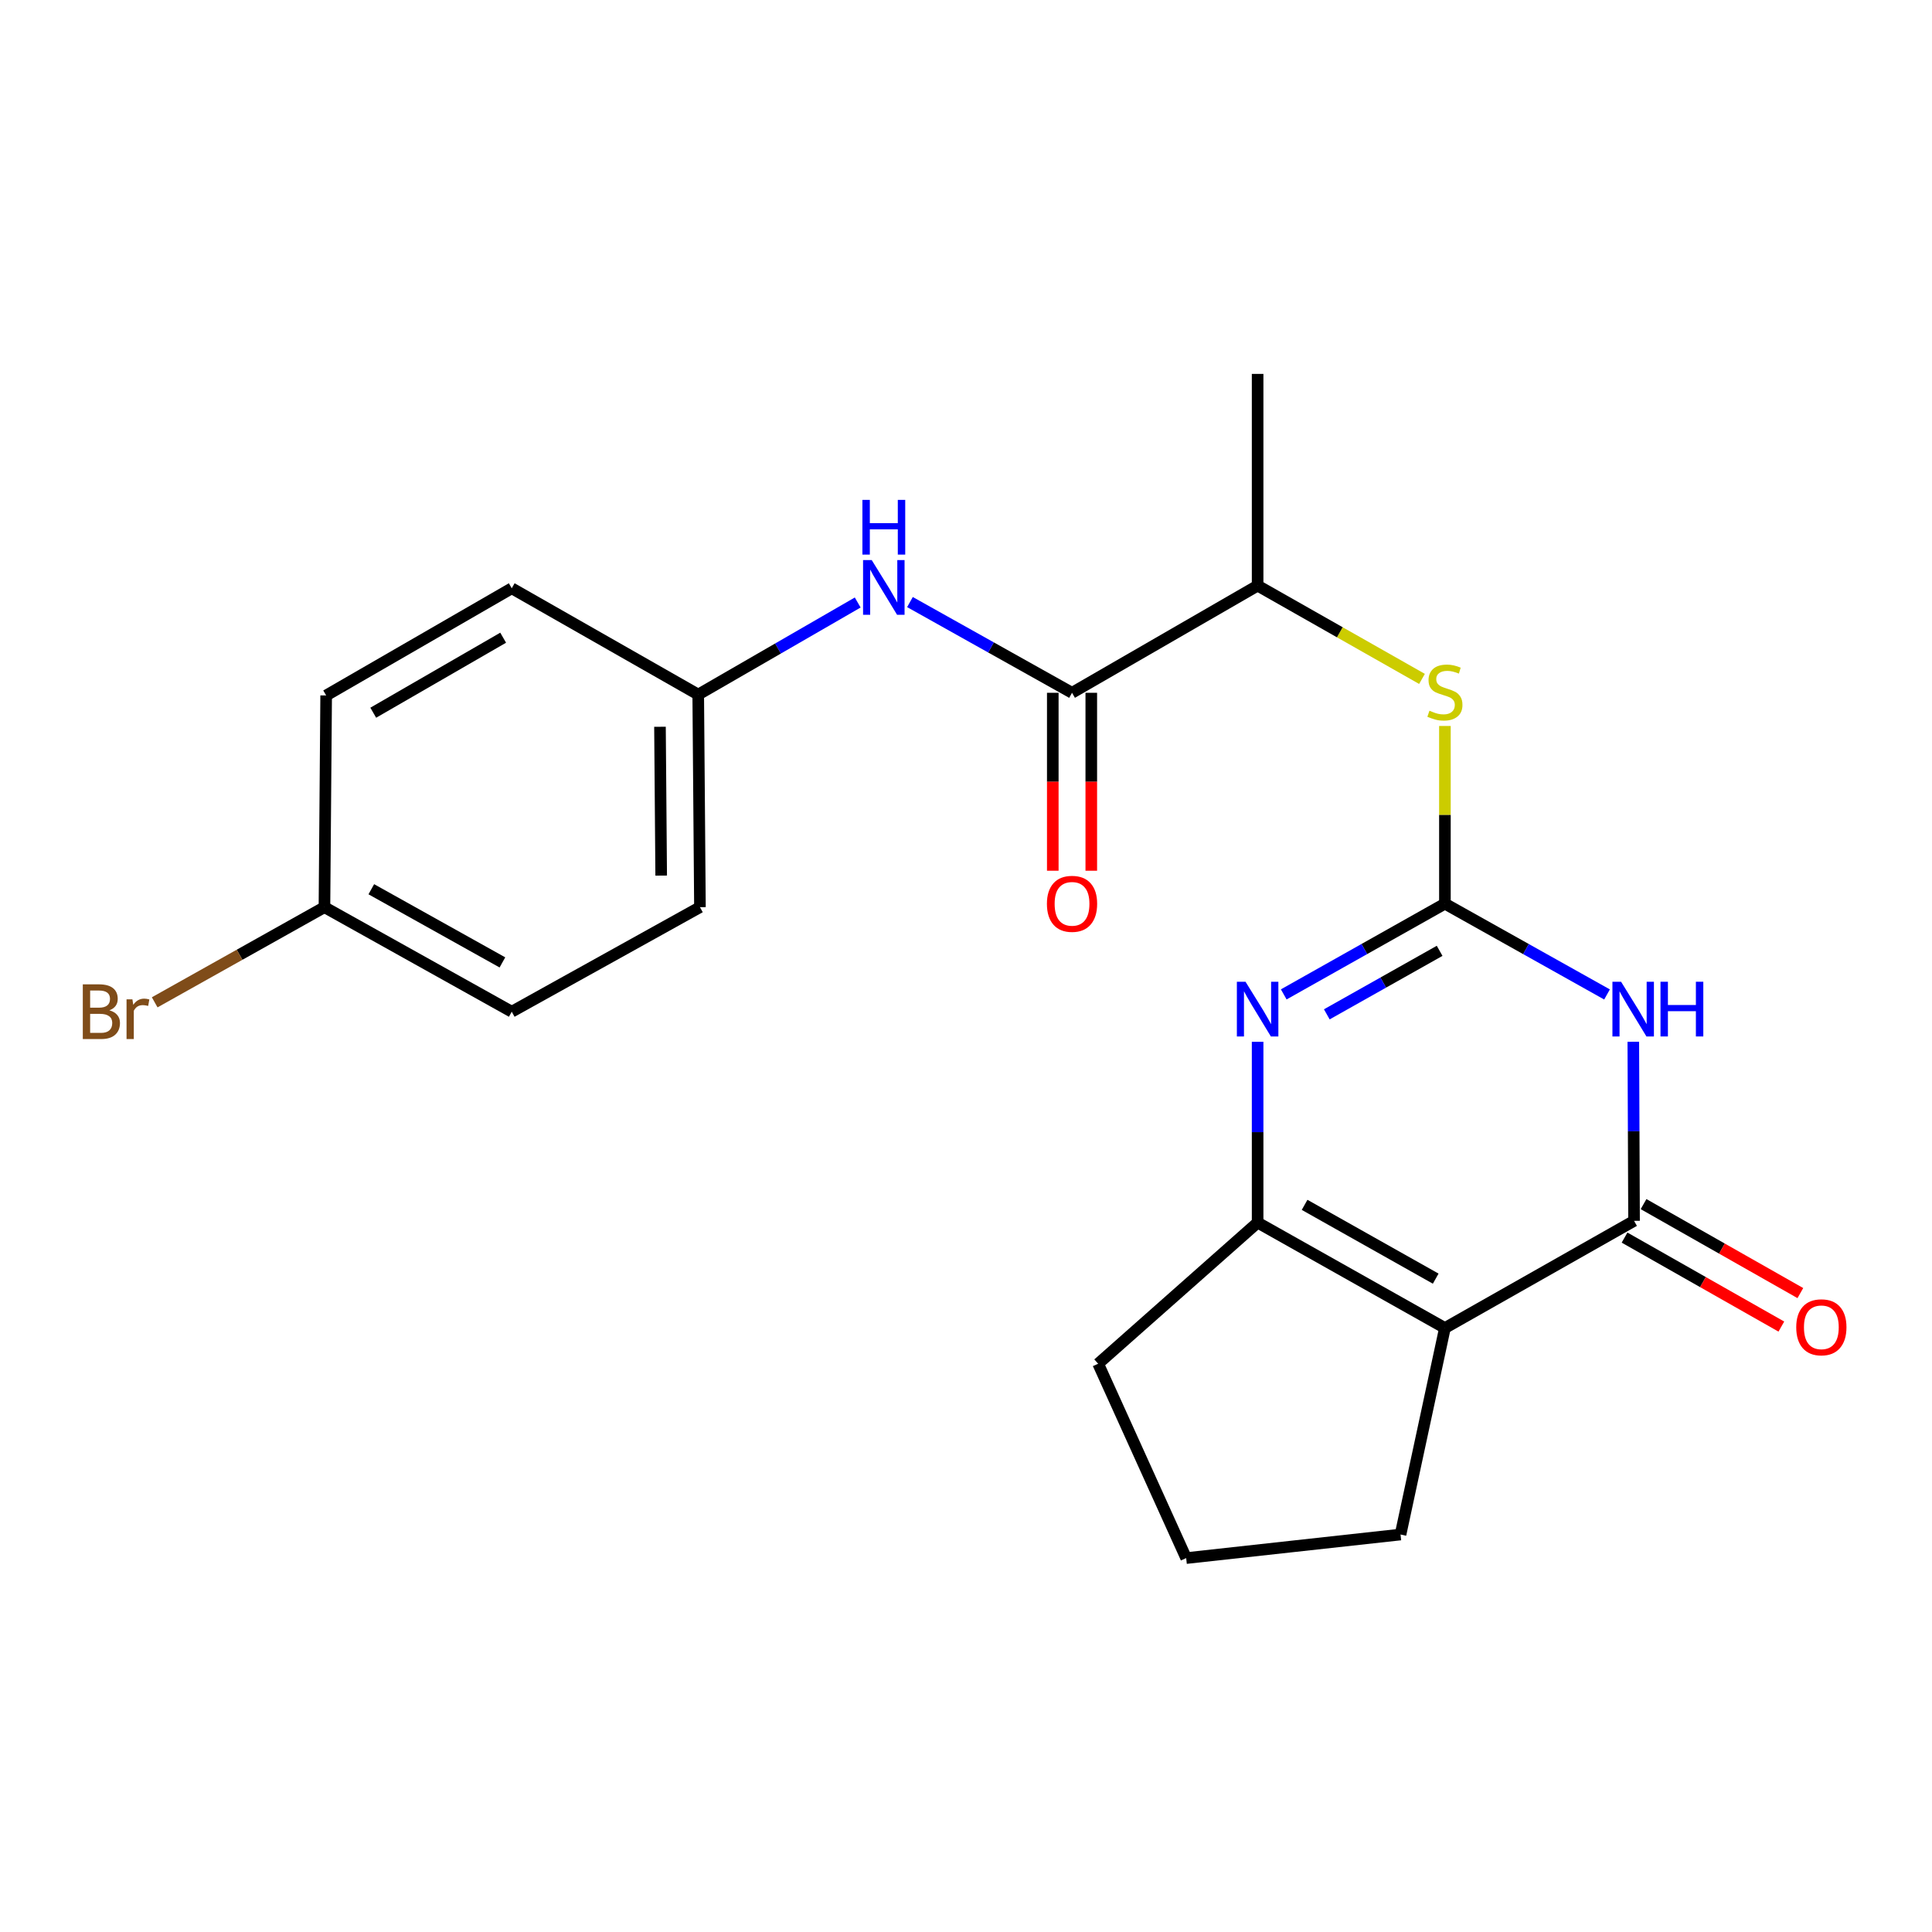 <?xml version='1.0' encoding='iso-8859-1'?>
<svg version='1.1' baseProfile='full'
              xmlns='http://www.w3.org/2000/svg'
                      xmlns:rdkit='http://www.rdkit.org/xml'
                      xmlns:xlink='http://www.w3.org/1999/xlink'
                  xml:space='preserve'
width='1000px' height='1000px' viewBox='0 0 1000 1000'>
<!-- END OF HEADER -->
<rect style='opacity:1.0;fill:#FFFFFF;stroke:none' width='1000' height='1000' x='0' y='0'> </rect>
<path class='bond-0' d='M 747.886,467.737 L 789.842,491.234' style='fill:none;fill-rule:evenodd;stroke:#000000;stroke-width:6px;stroke-linecap:butt;stroke-linejoin:miter;stroke-opacity:1' />
<path class='bond-0' d='M 789.842,491.234 L 831.797,514.731' style='fill:none;fill-rule:evenodd;stroke:#0000FF;stroke-width:6px;stroke-linecap:butt;stroke-linejoin:miter;stroke-opacity:1' />
<path class='bond-3' d='M 747.886,467.737 L 706.174,491.217' style='fill:none;fill-rule:evenodd;stroke:#000000;stroke-width:6px;stroke-linecap:butt;stroke-linejoin:miter;stroke-opacity:1' />
<path class='bond-3' d='M 706.174,491.217 L 664.463,514.698' style='fill:none;fill-rule:evenodd;stroke:#0000FF;stroke-width:6px;stroke-linecap:butt;stroke-linejoin:miter;stroke-opacity:1' />
<path class='bond-3' d='M 745.149,492.148 L 715.951,508.584' style='fill:none;fill-rule:evenodd;stroke:#000000;stroke-width:6px;stroke-linecap:butt;stroke-linejoin:miter;stroke-opacity:1' />
<path class='bond-3' d='M 715.951,508.584 L 686.752,525.021' style='fill:none;fill-rule:evenodd;stroke:#0000FF;stroke-width:6px;stroke-linecap:butt;stroke-linejoin:miter;stroke-opacity:1' />
<path class='bond-6' d='M 747.886,467.737 L 747.886,421.747' style='fill:none;fill-rule:evenodd;stroke:#000000;stroke-width:6px;stroke-linecap:butt;stroke-linejoin:miter;stroke-opacity:1' />
<path class='bond-6' d='M 747.886,421.747 L 747.886,375.757' style='fill:none;fill-rule:evenodd;stroke:#CCCC00;stroke-width:6px;stroke-linecap:butt;stroke-linejoin:miter;stroke-opacity:1' />
<path class='bond-1' d='M 845.399,539.21 L 845.591,585.56' style='fill:none;fill-rule:evenodd;stroke:#0000FF;stroke-width:6px;stroke-linecap:butt;stroke-linejoin:miter;stroke-opacity:1' />
<path class='bond-1' d='M 845.591,585.56 L 845.783,631.91' style='fill:none;fill-rule:evenodd;stroke:#000000;stroke-width:6px;stroke-linecap:butt;stroke-linejoin:miter;stroke-opacity:1' />
<path class='bond-9' d='M 840.865,640.576 L 881.444,663.604' style='fill:none;fill-rule:evenodd;stroke:#000000;stroke-width:6px;stroke-linecap:butt;stroke-linejoin:miter;stroke-opacity:1' />
<path class='bond-9' d='M 881.444,663.604 L 922.023,686.633' style='fill:none;fill-rule:evenodd;stroke:#FF0000;stroke-width:6px;stroke-linecap:butt;stroke-linejoin:miter;stroke-opacity:1' />
<path class='bond-9' d='M 850.701,623.243 L 891.28,646.272' style='fill:none;fill-rule:evenodd;stroke:#000000;stroke-width:6px;stroke-linecap:butt;stroke-linejoin:miter;stroke-opacity:1' />
<path class='bond-9' d='M 891.28,646.272 L 931.86,669.3' style='fill:none;fill-rule:evenodd;stroke:#FF0000;stroke-width:6px;stroke-linecap:butt;stroke-linejoin:miter;stroke-opacity:1' />
<path class='bond-22' d='M 845.783,631.91 L 747.886,687.379' style='fill:none;fill-rule:evenodd;stroke:#000000;stroke-width:6px;stroke-linecap:butt;stroke-linejoin:miter;stroke-opacity:1' />
<path class='bond-2' d='M 747.886,687.379 L 650.941,632.806' style='fill:none;fill-rule:evenodd;stroke:#000000;stroke-width:6px;stroke-linecap:butt;stroke-linejoin:miter;stroke-opacity:1' />
<path class='bond-2' d='M 743.121,661.827 L 675.259,623.626' style='fill:none;fill-rule:evenodd;stroke:#000000;stroke-width:6px;stroke-linecap:butt;stroke-linejoin:miter;stroke-opacity:1' />
<path class='bond-12' d='M 747.886,687.379 L 724.912,794.267' style='fill:none;fill-rule:evenodd;stroke:#000000;stroke-width:6px;stroke-linecap:butt;stroke-linejoin:miter;stroke-opacity:1' />
<path class='bond-4' d='M 650.941,539.232 L 650.941,586.019' style='fill:none;fill-rule:evenodd;stroke:#0000FF;stroke-width:6px;stroke-linecap:butt;stroke-linejoin:miter;stroke-opacity:1' />
<path class='bond-4' d='M 650.941,586.019 L 650.941,632.806' style='fill:none;fill-rule:evenodd;stroke:#000000;stroke-width:6px;stroke-linecap:butt;stroke-linejoin:miter;stroke-opacity:1' />
<path class='bond-14' d='M 650.941,632.806 L 568.401,705.869' style='fill:none;fill-rule:evenodd;stroke:#000000;stroke-width:6px;stroke-linecap:butt;stroke-linejoin:miter;stroke-opacity:1' />
<path class='bond-5' d='M 554.882,358.591 L 650.941,303.121' style='fill:none;fill-rule:evenodd;stroke:#000000;stroke-width:6px;stroke-linecap:butt;stroke-linejoin:miter;stroke-opacity:1' />
<path class='bond-7' d='M 554.882,358.591 L 512.937,335.108' style='fill:none;fill-rule:evenodd;stroke:#000000;stroke-width:6px;stroke-linecap:butt;stroke-linejoin:miter;stroke-opacity:1' />
<path class='bond-7' d='M 512.937,335.108 L 470.993,311.626' style='fill:none;fill-rule:evenodd;stroke:#0000FF;stroke-width:6px;stroke-linecap:butt;stroke-linejoin:miter;stroke-opacity:1' />
<path class='bond-10' d='M 544.918,358.591 L 544.918,404.639' style='fill:none;fill-rule:evenodd;stroke:#000000;stroke-width:6px;stroke-linecap:butt;stroke-linejoin:miter;stroke-opacity:1' />
<path class='bond-10' d='M 544.918,404.639 L 544.918,450.688' style='fill:none;fill-rule:evenodd;stroke:#FF0000;stroke-width:6px;stroke-linecap:butt;stroke-linejoin:miter;stroke-opacity:1' />
<path class='bond-10' d='M 564.847,358.591 L 564.847,404.639' style='fill:none;fill-rule:evenodd;stroke:#000000;stroke-width:6px;stroke-linecap:butt;stroke-linejoin:miter;stroke-opacity:1' />
<path class='bond-10' d='M 564.847,404.639 L 564.847,450.688' style='fill:none;fill-rule:evenodd;stroke:#FF0000;stroke-width:6px;stroke-linecap:butt;stroke-linejoin:miter;stroke-opacity:1' />
<path class='bond-8' d='M 736.02,351.402 L 693.48,327.262' style='fill:none;fill-rule:evenodd;stroke:#CCCC00;stroke-width:6px;stroke-linecap:butt;stroke-linejoin:miter;stroke-opacity:1' />
<path class='bond-8' d='M 693.48,327.262 L 650.941,303.121' style='fill:none;fill-rule:evenodd;stroke:#000000;stroke-width:6px;stroke-linecap:butt;stroke-linejoin:miter;stroke-opacity:1' />
<path class='bond-11' d='M 443.948,311.853 L 402.675,335.681' style='fill:none;fill-rule:evenodd;stroke:#0000FF;stroke-width:6px;stroke-linecap:butt;stroke-linejoin:miter;stroke-opacity:1' />
<path class='bond-11' d='M 402.675,335.681 L 361.402,359.51' style='fill:none;fill-rule:evenodd;stroke:#000000;stroke-width:6px;stroke-linecap:butt;stroke-linejoin:miter;stroke-opacity:1' />
<path class='bond-21' d='M 650.941,303.121 L 650.941,193.532' style='fill:none;fill-rule:evenodd;stroke:#000000;stroke-width:6px;stroke-linecap:butt;stroke-linejoin:miter;stroke-opacity:1' />
<path class='bond-16' d='M 361.402,359.51 L 264.878,304.494' style='fill:none;fill-rule:evenodd;stroke:#000000;stroke-width:6px;stroke-linecap:butt;stroke-linejoin:miter;stroke-opacity:1' />
<path class='bond-17' d='M 361.402,359.51 L 362.288,469.553' style='fill:none;fill-rule:evenodd;stroke:#000000;stroke-width:6px;stroke-linecap:butt;stroke-linejoin:miter;stroke-opacity:1' />
<path class='bond-17' d='M 341.607,376.177 L 342.227,453.206' style='fill:none;fill-rule:evenodd;stroke:#000000;stroke-width:6px;stroke-linecap:butt;stroke-linejoin:miter;stroke-opacity:1' />
<path class='bond-23' d='M 724.912,794.267 L 613.962,806.468' style='fill:none;fill-rule:evenodd;stroke:#000000;stroke-width:6px;stroke-linecap:butt;stroke-linejoin:miter;stroke-opacity:1' />
<path class='bond-13' d='M 167.933,469.553 L 264.878,523.66' style='fill:none;fill-rule:evenodd;stroke:#000000;stroke-width:6px;stroke-linecap:butt;stroke-linejoin:miter;stroke-opacity:1' />
<path class='bond-13' d='M 192.188,460.266 L 260.049,498.142' style='fill:none;fill-rule:evenodd;stroke:#000000;stroke-width:6px;stroke-linecap:butt;stroke-linejoin:miter;stroke-opacity:1' />
<path class='bond-15' d='M 167.933,469.553 L 123.999,494.178' style='fill:none;fill-rule:evenodd;stroke:#000000;stroke-width:6px;stroke-linecap:butt;stroke-linejoin:miter;stroke-opacity:1' />
<path class='bond-15' d='M 123.999,494.178 L 80.065,518.803' style='fill:none;fill-rule:evenodd;stroke:#7F4C19;stroke-width:6px;stroke-linecap:butt;stroke-linejoin:miter;stroke-opacity:1' />
<path class='bond-24' d='M 167.933,469.553 L 168.819,359.964' style='fill:none;fill-rule:evenodd;stroke:#000000;stroke-width:6px;stroke-linecap:butt;stroke-linejoin:miter;stroke-opacity:1' />
<path class='bond-20' d='M 568.401,705.869 L 613.962,806.468' style='fill:none;fill-rule:evenodd;stroke:#000000;stroke-width:6px;stroke-linecap:butt;stroke-linejoin:miter;stroke-opacity:1' />
<path class='bond-18' d='M 264.878,304.494 L 168.819,359.964' style='fill:none;fill-rule:evenodd;stroke:#000000;stroke-width:6px;stroke-linecap:butt;stroke-linejoin:miter;stroke-opacity:1' />
<path class='bond-18' d='M 260.435,330.073 L 193.194,368.902' style='fill:none;fill-rule:evenodd;stroke:#000000;stroke-width:6px;stroke-linecap:butt;stroke-linejoin:miter;stroke-opacity:1' />
<path class='bond-19' d='M 362.288,469.553 L 264.878,523.66' style='fill:none;fill-rule:evenodd;stroke:#000000;stroke-width:6px;stroke-linecap:butt;stroke-linejoin:miter;stroke-opacity:1' />
<path  class='atom-1' d='M 839.069 508.15
L 848.349 523.15
Q 849.269 524.63, 850.749 527.31
Q 852.229 529.99, 852.309 530.15
L 852.309 508.15
L 856.069 508.15
L 856.069 536.47
L 852.189 536.47
L 842.229 520.07
Q 841.069 518.15, 839.829 515.95
Q 838.629 513.75, 838.269 513.07
L 838.269 536.47
L 834.589 536.47
L 834.589 508.15
L 839.069 508.15
' fill='#0000FF'/>
<path  class='atom-1' d='M 859.469 508.15
L 863.309 508.15
L 863.309 520.19
L 877.789 520.19
L 877.789 508.15
L 881.629 508.15
L 881.629 536.47
L 877.789 536.47
L 877.789 523.39
L 863.309 523.39
L 863.309 536.47
L 859.469 536.47
L 859.469 508.15
' fill='#0000FF'/>
<path  class='atom-4' d='M 644.681 508.15
L 653.961 523.15
Q 654.881 524.63, 656.361 527.31
Q 657.841 529.99, 657.921 530.15
L 657.921 508.15
L 661.681 508.15
L 661.681 536.47
L 657.801 536.47
L 647.841 520.07
Q 646.681 518.15, 645.441 515.95
Q 644.241 513.75, 643.881 513.07
L 643.881 536.47
L 640.201 536.47
L 640.201 508.15
L 644.681 508.15
' fill='#0000FF'/>
<path  class='atom-7' d='M 739.886 367.857
Q 740.206 367.977, 741.526 368.537
Q 742.846 369.097, 744.286 369.457
Q 745.766 369.777, 747.206 369.777
Q 749.886 369.777, 751.446 368.497
Q 753.006 367.177, 753.006 364.897
Q 753.006 363.337, 752.206 362.377
Q 751.446 361.417, 750.246 360.897
Q 749.046 360.377, 747.046 359.777
Q 744.526 359.017, 743.006 358.297
Q 741.526 357.577, 740.446 356.057
Q 739.406 354.537, 739.406 351.977
Q 739.406 348.417, 741.806 346.217
Q 744.246 344.017, 749.046 344.017
Q 752.326 344.017, 756.046 345.577
L 755.126 348.657
Q 751.726 347.257, 749.166 347.257
Q 746.406 347.257, 744.886 348.417
Q 743.366 349.537, 743.406 351.497
Q 743.406 353.017, 744.166 353.937
Q 744.966 354.857, 746.086 355.377
Q 747.246 355.897, 749.166 356.497
Q 751.726 357.297, 753.246 358.097
Q 754.766 358.897, 755.846 360.537
Q 756.966 362.137, 756.966 364.897
Q 756.966 368.817, 754.326 370.937
Q 751.726 373.017, 747.366 373.017
Q 744.846 373.017, 742.926 372.457
Q 741.046 371.937, 738.806 371.017
L 739.886 367.857
' fill='#CCCC00'/>
<path  class='atom-8' d='M 451.201 289.891
L 460.481 304.891
Q 461.401 306.371, 462.881 309.051
Q 464.361 311.731, 464.441 311.891
L 464.441 289.891
L 468.201 289.891
L 468.201 318.211
L 464.321 318.211
L 454.361 301.811
Q 453.201 299.891, 451.961 297.691
Q 450.761 295.491, 450.401 294.811
L 450.401 318.211
L 446.721 318.211
L 446.721 289.891
L 451.201 289.891
' fill='#0000FF'/>
<path  class='atom-8' d='M 446.381 258.739
L 450.221 258.739
L 450.221 270.779
L 464.701 270.779
L 464.701 258.739
L 468.541 258.739
L 468.541 287.059
L 464.701 287.059
L 464.701 273.979
L 450.221 273.979
L 450.221 287.059
L 446.381 287.059
L 446.381 258.739
' fill='#0000FF'/>
<path  class='atom-10' d='M 929.728 687.005
Q 929.728 680.205, 933.088 676.405
Q 936.448 672.605, 942.728 672.605
Q 949.008 672.605, 952.368 676.405
Q 955.728 680.205, 955.728 687.005
Q 955.728 693.885, 952.328 697.805
Q 948.928 701.685, 942.728 701.685
Q 936.488 701.685, 933.088 697.805
Q 929.728 693.925, 929.728 687.005
M 942.728 698.485
Q 947.048 698.485, 949.368 695.605
Q 951.728 692.685, 951.728 687.005
Q 951.728 681.445, 949.368 678.645
Q 947.048 675.805, 942.728 675.805
Q 938.408 675.805, 936.048 678.605
Q 933.728 681.405, 933.728 687.005
Q 933.728 692.725, 936.048 695.605
Q 938.408 698.485, 942.728 698.485
' fill='#FF0000'/>
<path  class='atom-11' d='M 541.882 467.817
Q 541.882 461.017, 545.242 457.217
Q 548.602 453.417, 554.882 453.417
Q 561.162 453.417, 564.522 457.217
Q 567.882 461.017, 567.882 467.817
Q 567.882 474.697, 564.482 478.617
Q 561.082 482.497, 554.882 482.497
Q 548.642 482.497, 545.242 478.617
Q 541.882 474.737, 541.882 467.817
M 554.882 479.297
Q 559.202 479.297, 561.522 476.417
Q 563.882 473.497, 563.882 467.817
Q 563.882 462.257, 561.522 459.457
Q 559.202 456.617, 554.882 456.617
Q 550.562 456.617, 548.202 459.417
Q 545.882 462.217, 545.882 467.817
Q 545.882 473.537, 548.202 476.417
Q 550.562 479.297, 554.882 479.297
' fill='#FF0000'/>
<path  class='atom-16' d='M 56.618 522.94
Q 59.338 523.7, 60.698 525.38
Q 62.098 527.02, 62.098 529.46
Q 62.098 533.38, 59.578 535.62
Q 57.098 537.82, 52.378 537.82
L 42.858 537.82
L 42.858 509.5
L 51.218 509.5
Q 56.058 509.5, 58.498 511.46
Q 60.938 513.42, 60.938 517.02
Q 60.938 521.3, 56.618 522.94
M 46.658 512.7
L 46.658 521.58
L 51.218 521.58
Q 54.018 521.58, 55.458 520.46
Q 56.938 519.3, 56.938 517.02
Q 56.938 512.7, 51.218 512.7
L 46.658 512.7
M 52.378 534.62
Q 55.138 534.62, 56.618 533.3
Q 58.098 531.98, 58.098 529.46
Q 58.098 527.14, 56.458 525.98
Q 54.858 524.78, 51.778 524.78
L 46.658 524.78
L 46.658 534.62
L 52.378 534.62
' fill='#7F4C19'/>
<path  class='atom-16' d='M 68.538 517.26
L 68.978 520.1
Q 71.138 516.9, 74.658 516.9
Q 75.778 516.9, 77.298 517.3
L 76.698 520.66
Q 74.978 520.26, 74.018 520.26
Q 72.338 520.26, 71.218 520.94
Q 70.138 521.58, 69.258 523.14
L 69.258 537.82
L 65.498 537.82
L 65.498 517.26
L 68.538 517.26
' fill='#7F4C19'/>
</svg>
